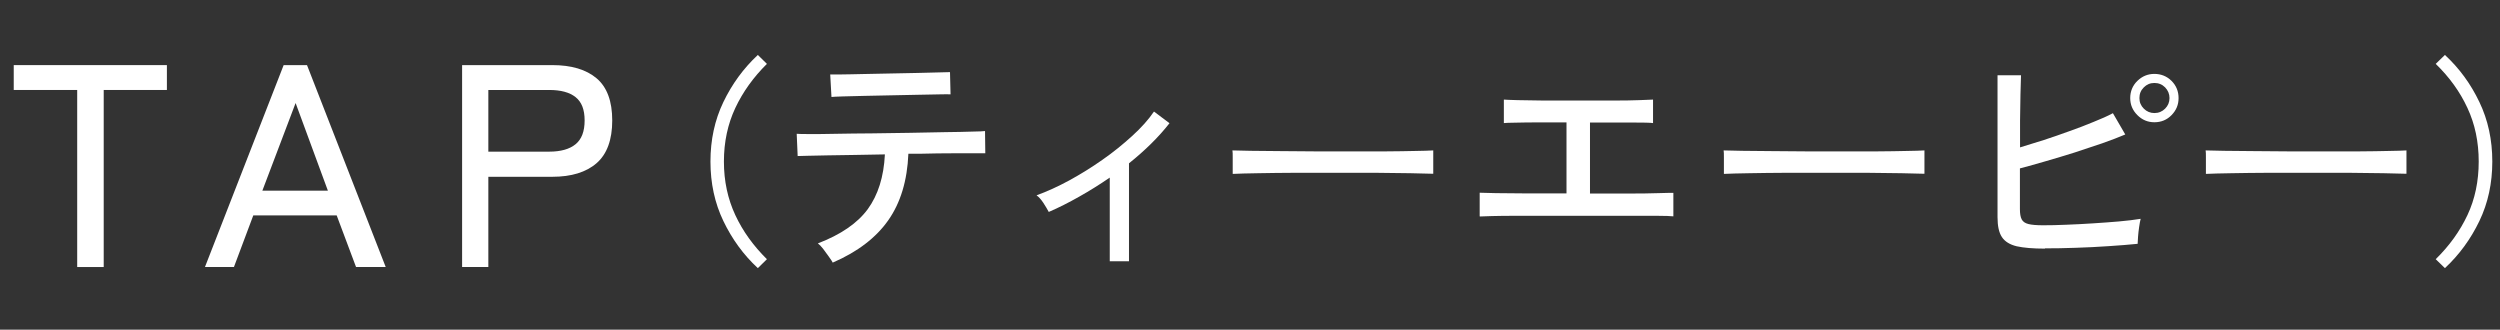 <svg width="182" height="24" viewBox="0 0 182 24" fill="none" xmlns="http://www.w3.org/2000/svg">
<rect x="0" y="0" width="182" height="24" fill="#333333" stroke="none"/>
<path d="M5.62 19.44V6.55H1V4.74H12.15V6.55H7.55V19.44H5.62Z" fill="white"/>
<path d="M14.92 19.44L20.65 4.74H22.35L28.08 19.44H25.92L24.51 15.68H18.44L17.03 19.44H14.91H14.92ZM19.1 13.88H23.87L21.52 7.5L19.1 13.88Z" fill="white"/>
<path d="M33.641 19.44V4.74H40.211C41.601 4.74 42.671 5.06 43.431 5.7C44.191 6.34 44.571 7.37 44.571 8.77C44.571 10.17 44.191 11.22 43.431 11.88C42.671 12.54 41.591 12.87 40.211 12.87H35.551V19.44H33.641ZM35.551 11.04H39.981C40.821 11.04 41.461 10.86 41.901 10.5C42.341 10.14 42.561 9.57 42.561 8.77C42.561 7.97 42.341 7.42 41.901 7.07C41.461 6.72 40.821 6.55 39.981 6.55H35.551V11.04Z" fill="white"/>
<path d="M55.171 19.52C54.121 18.55 53.291 17.4 52.661 16.09C52.031 14.78 51.721 13.33 51.721 11.76C51.721 10.19 52.031 8.74 52.661 7.43C53.291 6.12 54.121 4.98 55.171 4L55.831 4.65C54.851 5.62 54.081 6.69 53.531 7.86C52.981 9.03 52.701 10.33 52.701 11.76C52.701 13.19 52.981 14.48 53.531 15.66C54.081 16.84 54.851 17.9 55.831 18.87L55.171 19.52Z" fill="white"/>
<path d="M60.64 19.14C60.57 19.02 60.47 18.86 60.33 18.67C60.19 18.48 60.06 18.29 59.92 18.11C59.78 17.93 59.65 17.8 59.54 17.72C61.21 17.08 62.42 16.25 63.17 15.23C63.92 14.2 64.34 12.88 64.42 11.24C63.66 11.25 62.93 11.26 62.22 11.28C61.51 11.29 60.86 11.3 60.28 11.31C59.7 11.32 59.21 11.33 58.82 11.34C58.43 11.35 58.18 11.36 58.07 11.36L58 9.74C58.1 9.75 58.4 9.76 58.92 9.76C59.44 9.76 60.09 9.76 60.88 9.74C61.67 9.72 62.53 9.72 63.45 9.71C64.37 9.7 65.3 9.69 66.23 9.67C67.16 9.65 68.02 9.64 68.81 9.62C69.6 9.61 70.26 9.6 70.78 9.58C71.3 9.57 71.61 9.56 71.71 9.54L71.73 11.16H70.92C70.49 11.16 69.94 11.16 69.28 11.16C68.62 11.16 67.9 11.17 67.12 11.19C66.95 11.19 66.79 11.19 66.62 11.19C66.46 11.19 66.29 11.19 66.13 11.19C66.05 13.15 65.56 14.76 64.67 16.03C63.78 17.3 62.44 18.33 60.64 19.11V19.14ZM60.53 7.04L60.44 5.42C60.54 5.42 60.8 5.42 61.23 5.42C61.66 5.42 62.19 5.4 62.82 5.39C63.45 5.38 64.11 5.36 64.81 5.35C65.51 5.34 66.17 5.32 66.8 5.31C67.43 5.3 67.96 5.28 68.39 5.27C68.82 5.26 69.08 5.25 69.16 5.25L69.2 6.87C69.09 6.86 68.82 6.86 68.39 6.87C67.96 6.88 67.43 6.89 66.81 6.9C66.19 6.91 65.54 6.92 64.87 6.94C64.19 6.95 63.54 6.97 62.92 6.98C62.3 7 61.77 7.01 61.34 7.02C60.91 7.03 60.64 7.05 60.53 7.06V7.04Z" fill="white"/>
<path d="M80.79 19.01V12.93C80.06 13.43 79.31 13.9 78.56 14.32C77.8 14.75 77.07 15.12 76.35 15.43C76.24 15.23 76.11 15 75.95 14.76C75.79 14.52 75.63 14.34 75.46 14.22C76.23 13.94 77.02 13.58 77.85 13.13C78.67 12.68 79.48 12.18 80.26 11.63C81.05 11.08 81.76 10.5 82.42 9.9C83.08 9.3 83.61 8.71 84.01 8.12L85.14 8.97C84.34 9.99 83.35 10.96 82.19 11.89V19.02H80.79V19.01Z" fill="white"/>
<path d="M89.741 12.66V11.45C89.741 11.22 89.741 11.06 89.721 10.95C90.021 10.96 90.471 10.97 91.071 10.98C91.671 10.98 92.371 10.99 93.171 11C93.971 11 94.811 11.01 95.711 11.02C96.601 11.02 97.501 11.02 98.391 11.02C99.281 11.02 100.131 11.02 100.921 11.02C101.711 11.02 102.411 11 103.011 10.99C103.611 10.98 104.051 10.97 104.341 10.95V11.35C104.341 11.57 104.341 11.81 104.341 12.08C104.341 12.35 104.341 12.54 104.341 12.65C103.971 12.64 103.421 12.63 102.681 12.61C101.951 12.6 101.111 12.59 100.171 12.58C99.231 12.58 98.251 12.58 97.231 12.58C96.211 12.58 95.211 12.58 94.241 12.58C93.271 12.58 92.391 12.6 91.601 12.61C90.811 12.62 90.191 12.64 89.741 12.66Z" fill="white"/>
<path d="M107.721 15.74V14.03C107.911 14.04 108.301 14.05 108.901 14.06C109.501 14.07 110.231 14.07 111.121 14.08C112.011 14.08 112.981 14.08 114.041 14.08V8.91C113.321 8.91 112.631 8.91 111.981 8.91C111.331 8.91 110.781 8.92 110.331 8.93C109.891 8.93 109.601 8.95 109.481 8.96V7.25C109.641 7.26 109.971 7.28 110.481 7.29C110.991 7.3 111.631 7.31 112.401 7.32C113.171 7.32 114.011 7.32 114.921 7.32C115.831 7.32 116.651 7.32 117.421 7.32C118.191 7.32 118.831 7.31 119.351 7.29C119.871 7.27 120.201 7.26 120.341 7.25V8.96C120.151 8.93 119.631 8.92 118.801 8.92C117.971 8.92 116.951 8.92 115.751 8.92V14.09C116.771 14.09 117.711 14.09 118.581 14.09C119.441 14.09 120.161 14.08 120.741 14.06C121.321 14.04 121.681 14.04 121.821 14.04V15.75C121.651 15.73 121.241 15.71 120.601 15.71C119.951 15.71 119.141 15.71 118.151 15.71H112.481C111.691 15.71 110.961 15.71 110.281 15.71C109.601 15.71 109.051 15.72 108.601 15.73C108.151 15.74 107.861 15.75 107.731 15.76L107.721 15.74Z" fill="white"/>
<path d="M125.5 12.66V11.45C125.5 11.22 125.5 11.06 125.48 10.95C125.78 10.96 126.23 10.97 126.83 10.98C127.43 10.98 128.13 10.99 128.93 11C129.73 11 130.57 11.01 131.47 11.02C132.36 11.02 133.26 11.02 134.15 11.02C135.04 11.02 135.89 11.02 136.68 11.02C137.47 11.02 138.17 11 138.77 10.99C139.37 10.98 139.81 10.97 140.1 10.95V11.35C140.1 11.57 140.1 11.81 140.1 12.08C140.1 12.35 140.1 12.54 140.1 12.65C139.73 12.64 139.18 12.63 138.44 12.61C137.71 12.6 136.87 12.59 135.93 12.58C134.99 12.58 134.01 12.58 132.99 12.58C131.97 12.58 130.97 12.58 130 12.58C129.03 12.58 128.15 12.6 127.36 12.61C126.57 12.62 125.95 12.64 125.5 12.66Z" fill="white"/>
<path d="M148.87 18.1C148.01 18.1 147.32 18.04 146.82 17.93C146.32 17.81 145.96 17.59 145.74 17.26C145.52 16.93 145.42 16.45 145.42 15.81V5.48H147.13C147.12 5.82 147.11 6.28 147.09 6.86C147.08 7.45 147.07 8.08 147.06 8.77C147.06 9.46 147.06 10.11 147.06 10.73C147.6 10.57 148.18 10.39 148.8 10.19C149.42 9.99 150.04 9.77 150.65 9.55C151.27 9.33 151.85 9.11 152.4 8.88C152.95 8.66 153.43 8.45 153.82 8.24L154.72 9.79C154.24 9.99 153.68 10.21 153.05 10.43C152.41 10.65 151.74 10.87 151.04 11.1C150.34 11.32 149.64 11.53 148.95 11.73C148.26 11.93 147.63 12.11 147.05 12.26V15.23C147.05 15.55 147.09 15.8 147.18 15.97C147.27 16.14 147.43 16.25 147.67 16.31C147.91 16.37 148.26 16.4 148.73 16.4C149.23 16.4 149.8 16.39 150.44 16.36C151.08 16.34 151.72 16.3 152.38 16.26C153.04 16.22 153.67 16.17 154.27 16.12C154.87 16.07 155.39 16 155.84 15.93C155.8 16.07 155.77 16.27 155.73 16.52C155.69 16.77 155.67 17 155.65 17.23C155.63 17.46 155.62 17.63 155.62 17.75C155.01 17.81 154.3 17.87 153.51 17.92C152.71 17.97 151.91 18.02 151.1 18.04C150.29 18.07 149.55 18.08 148.88 18.08L148.87 18.1ZM156.84 8.9C156.36 8.9 155.95 8.73 155.6 8.38C155.25 8.03 155.08 7.62 155.08 7.14C155.08 6.66 155.25 6.23 155.6 5.89C155.95 5.55 156.36 5.38 156.84 5.38C157.32 5.38 157.75 5.55 158.09 5.89C158.43 6.23 158.6 6.65 158.6 7.14C158.6 7.63 158.43 8.03 158.09 8.38C157.75 8.73 157.33 8.9 156.84 8.9ZM156.84 8.23C157.15 8.23 157.41 8.12 157.62 7.91C157.83 7.7 157.94 7.44 157.94 7.14C157.94 6.84 157.83 6.58 157.62 6.36C157.41 6.15 157.15 6.04 156.84 6.04C156.53 6.04 156.28 6.15 156.07 6.36C155.85 6.58 155.75 6.83 155.75 7.14C155.75 7.45 155.86 7.7 156.07 7.91C156.28 8.12 156.54 8.23 156.84 8.23Z" fill="white"/>
<path d="M160.59 12.66V11.45C160.59 11.22 160.59 11.06 160.57 10.95C160.87 10.96 161.32 10.97 161.92 10.98C162.52 10.98 163.22 10.99 164.02 11C164.82 11 165.66 11.01 166.56 11.02C167.45 11.02 168.35 11.02 169.24 11.02C170.13 11.02 170.98 11.02 171.77 11.02C172.56 11.02 173.26 11 173.86 10.99C174.46 10.98 174.9 10.97 175.19 10.95V11.35C175.19 11.57 175.19 11.81 175.19 12.08C175.19 12.35 175.19 12.54 175.19 12.65C174.82 12.64 174.27 12.63 173.53 12.61C172.8 12.6 171.96 12.59 171.02 12.58C170.08 12.58 169.1 12.58 168.08 12.58C167.06 12.58 166.06 12.58 165.09 12.58C164.12 12.58 163.24 12.6 162.45 12.61C161.66 12.62 161.04 12.64 160.59 12.66Z" fill="white"/>
<path d="M177.99 19.52L177.32 18.87C178.31 17.9 179.08 16.83 179.63 15.66C180.18 14.49 180.45 13.19 180.45 11.76C180.45 10.33 180.18 9.04 179.63 7.86C179.09 6.69 178.32 5.62 177.32 4.65L177.99 4C179.04 4.97 179.87 6.11 180.5 7.43C181.13 8.74 181.44 10.19 181.44 11.76C181.44 13.33 181.13 14.78 180.5 16.09C179.87 17.4 179.04 18.54 177.99 19.52Z" fill="white"/>
</svg>
